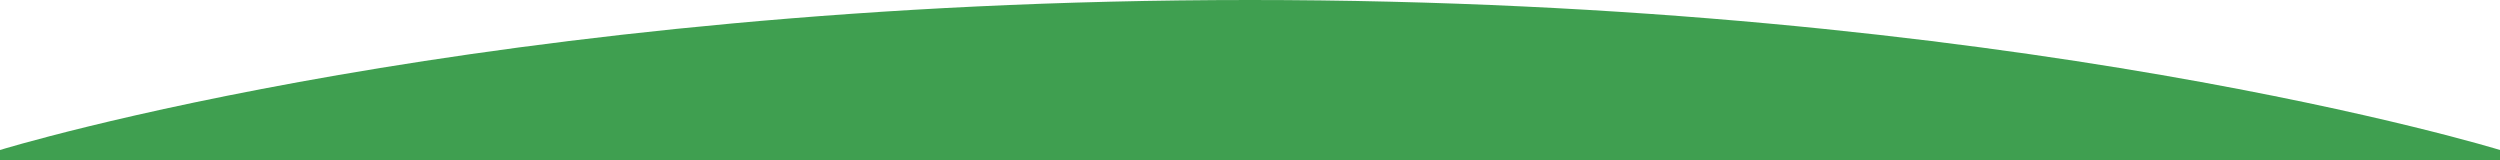 <?xml version="1.0" encoding="UTF-8"?>
<svg xmlns="http://www.w3.org/2000/svg" version="1.1" viewBox="0 0 500 32">
  <defs>
    <style>
      .cls-1 {
        fill: #3f9f50;
      }
    </style>
  </defs>
  <!-- Generator: Adobe Illustrator 28.7.1, SVG Export Plug-In . SVG Version: 1.2.0 Build 142)  -->
  <g>
    <g id="Layer_1">
      <path class="cls-1" d="M500,32H0v-2S97.2,0,250,0s250,30,250,30v2Z"/>
    </g>
  </g>
</svg>